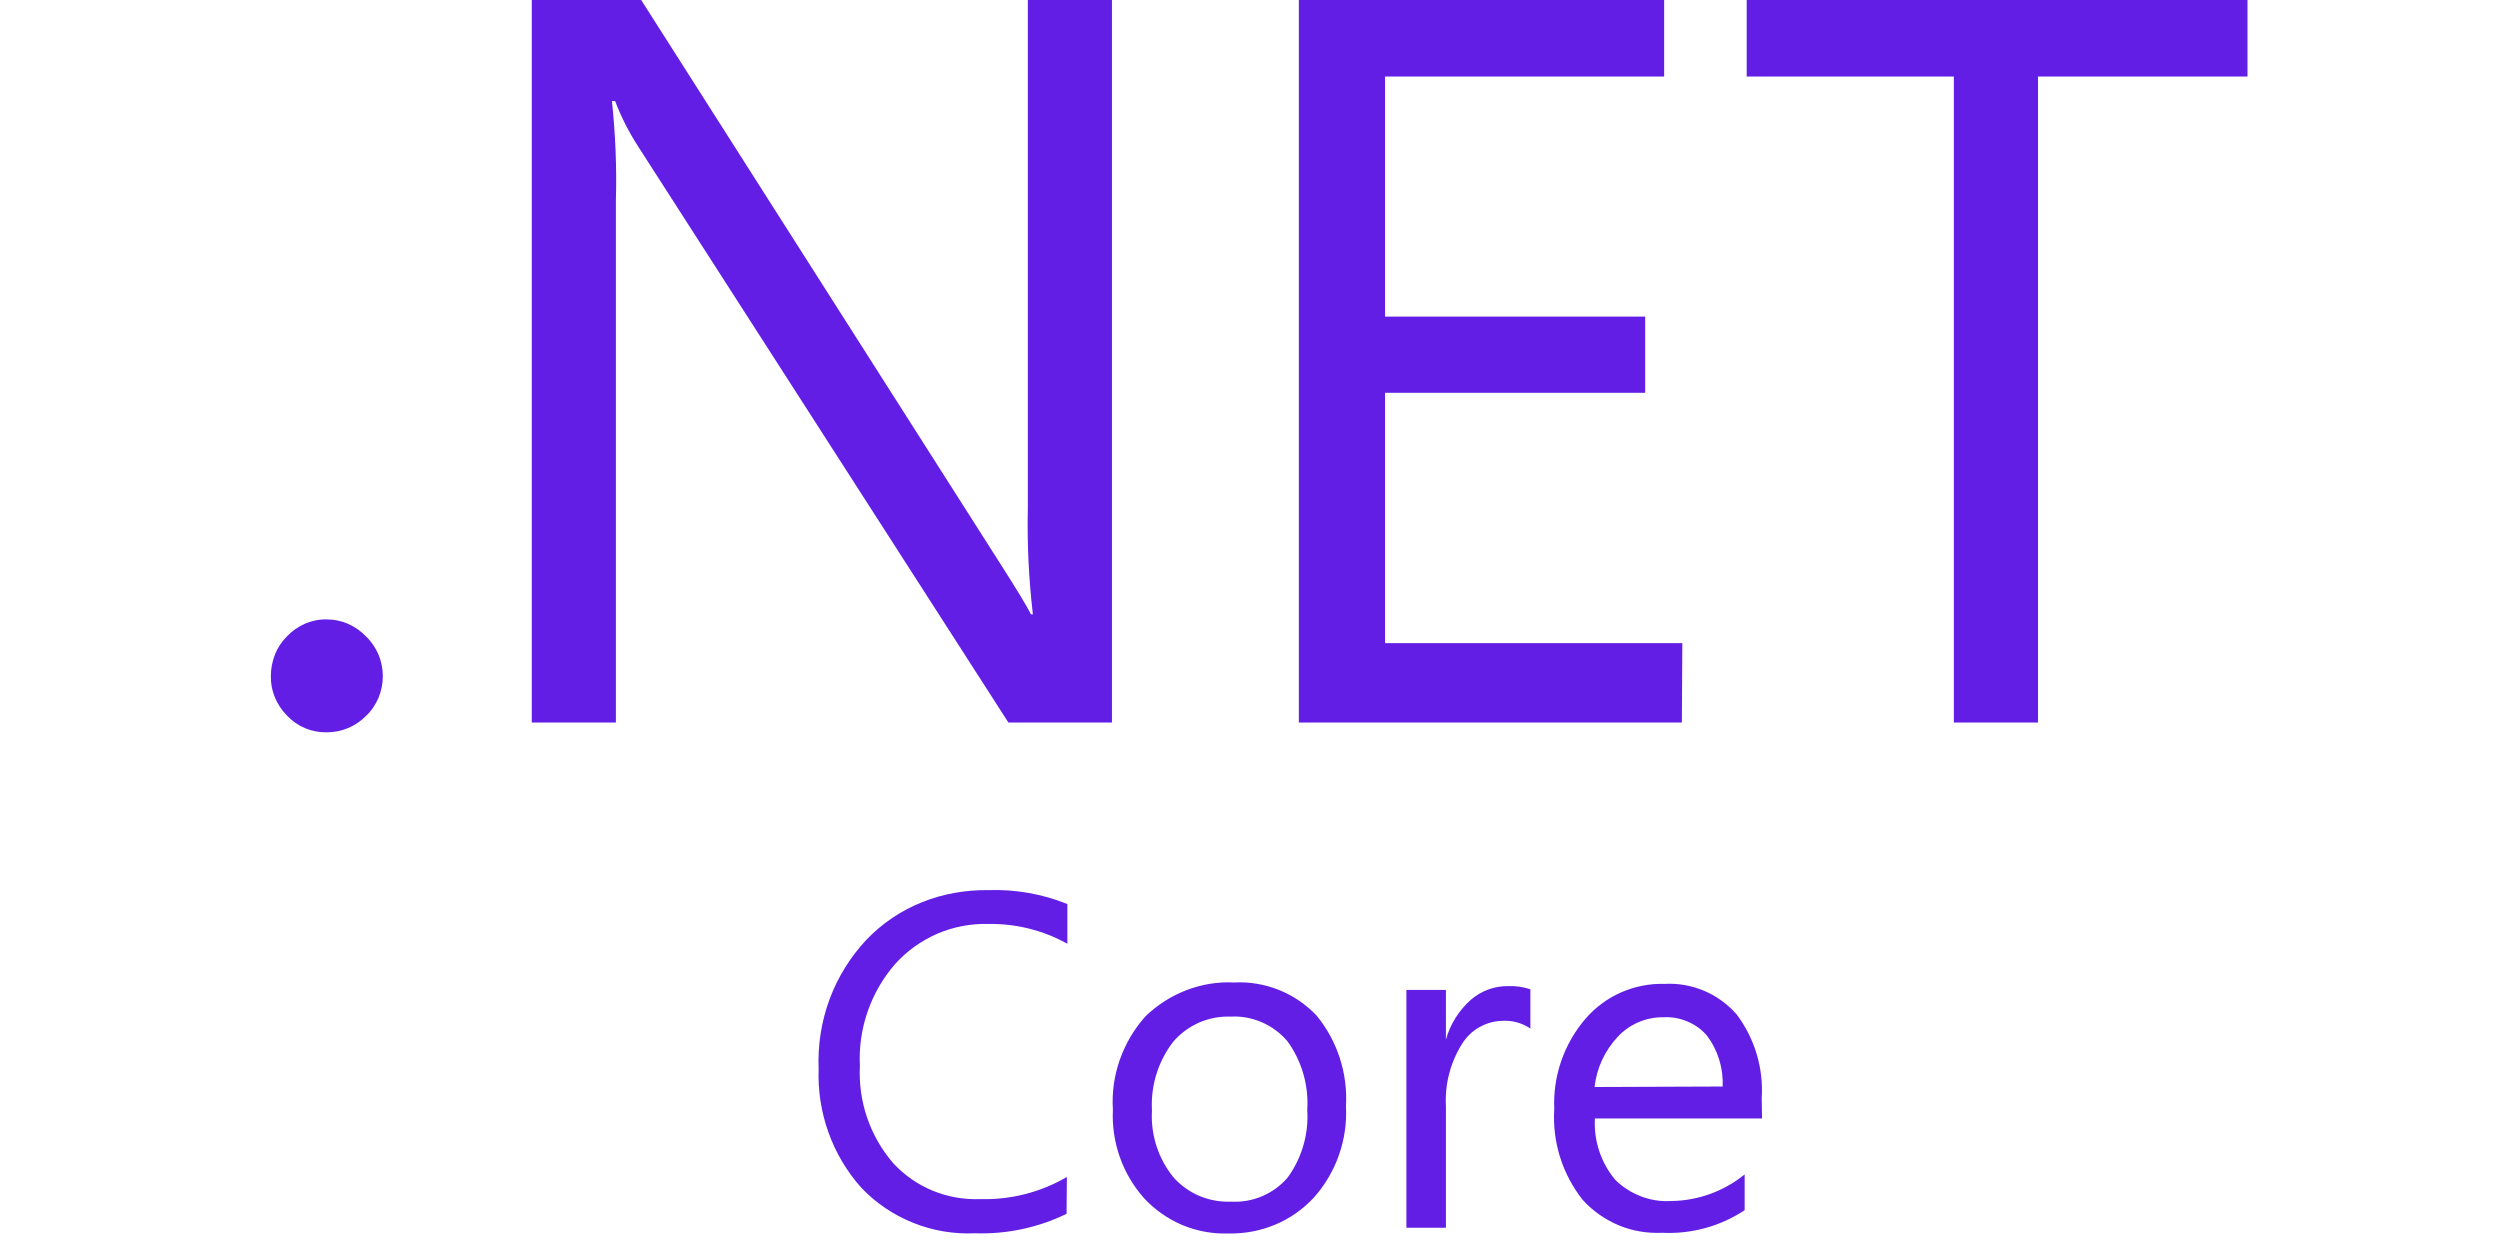 <svg width="120" height="60" viewBox="0 0 120 60" fill="none" xmlns="http://www.w3.org/2000/svg">
<path d="M17.57 30.551C17.327 30.293 17.031 30.088 16.705 29.944C16.378 29.8 16.029 29.731 15.672 29.731C15.316 29.724 14.966 29.8 14.64 29.936C14.314 30.081 14.018 30.285 13.775 30.544C13.524 30.794 13.327 31.09 13.198 31.416C13.069 31.75 13.001 32.1 13.001 32.449C12.993 32.806 13.061 33.155 13.198 33.481C13.335 33.807 13.532 34.103 13.782 34.354C14.025 34.612 14.32 34.816 14.647 34.954C14.973 35.091 15.325 35.158 15.68 35.151C16.034 35.153 16.384 35.083 16.71 34.946C17.036 34.809 17.331 34.608 17.578 34.354C17.836 34.111 18.033 33.815 18.17 33.489C18.306 33.162 18.375 32.813 18.375 32.456C18.375 32.1 18.306 31.75 18.17 31.424C18.025 31.09 17.828 30.794 17.57 30.551ZM49.336 24.388C49.298 26.088 49.381 27.796 49.578 29.488H49.487C49.275 29.071 48.804 28.297 48.083 27.166L30.777 0H25.525V34.68H29.563V9.609C29.608 8.023 29.54 6.437 29.373 4.85H29.525C29.813 5.609 30.185 6.338 30.625 7.021L48.402 34.68H53.374V0H49.336V24.388ZM80.752 30.87H66.482V18.854H78.968V15.196H66.482V3.674H79.879V0H62.345V34.68H80.729L80.752 30.87ZM83.841 0V3.674H93.785V34.68H97.823V3.674H107.88V0H83.841ZM44.265 43.303C43.257 43.705 42.346 44.319 41.593 45.102C40.819 45.929 40.212 46.901 39.817 47.971C39.423 49.041 39.248 50.172 39.294 51.303C39.218 53.398 39.946 55.447 41.343 57.011C42.041 57.747 42.891 58.317 43.833 58.696C44.774 59.076 45.783 59.243 46.793 59.197C48.311 59.25 49.821 58.931 51.195 58.264L51.21 56.495C49.95 57.231 48.516 57.596 47.059 57.558C46.277 57.588 45.495 57.451 44.774 57.155C44.053 56.859 43.4 56.404 42.869 55.827C41.758 54.536 41.187 52.867 41.275 51.166C41.184 49.368 41.798 47.607 42.982 46.256C43.544 45.633 44.235 45.147 45.002 44.813C45.771 44.486 46.602 44.328 47.438 44.35C48.766 44.328 50.072 44.654 51.233 45.299V43.394C50.029 42.908 48.736 42.681 47.438 42.726C46.353 42.711 45.267 42.901 44.265 43.303ZM63.188 48.738C62.681 48.204 62.064 47.787 61.38 47.514C60.696 47.242 59.961 47.12 59.226 47.159C58.444 47.121 57.67 47.25 56.941 47.531C56.212 47.812 55.552 48.237 54.99 48.776C54.444 49.383 54.026 50.089 53.753 50.863C53.48 51.637 53.366 52.449 53.419 53.269C53.343 54.825 53.882 56.351 54.914 57.512C55.431 58.066 56.053 58.506 56.751 58.802C57.45 59.091 58.201 59.235 58.953 59.205C59.719 59.227 60.486 59.083 61.199 58.787C61.913 58.491 62.55 58.043 63.074 57.474C64.139 56.274 64.689 54.704 64.607 53.102C64.698 51.508 64.19 49.952 63.188 48.738ZM61.799 56.533C61.465 56.918 61.047 57.222 60.577 57.421C60.108 57.62 59.598 57.708 59.089 57.679C58.565 57.702 58.049 57.603 57.571 57.406C57.093 57.201 56.668 56.897 56.319 56.502C55.591 55.602 55.226 54.463 55.294 53.307C55.226 52.115 55.59 50.939 56.319 49.998C56.66 49.603 57.085 49.292 57.563 49.079C58.042 48.874 58.565 48.776 59.082 48.798C59.598 48.768 60.106 48.867 60.577 49.072C61.047 49.276 61.465 49.588 61.799 49.982C62.489 50.937 62.824 52.102 62.748 53.277C62.824 54.43 62.49 55.592 61.799 56.533ZM70.596 47.994C70.027 48.502 69.609 49.163 69.404 49.899V47.516H67.507V58.931H69.404V53.11C69.344 52.055 69.617 50.999 70.179 50.104C70.384 49.778 70.657 49.504 70.991 49.315C71.325 49.125 71.697 49.011 72.076 49.003C72.562 48.965 73.048 49.094 73.458 49.368V47.485C73.109 47.371 72.744 47.318 72.38 47.333C71.727 47.326 71.097 47.561 70.596 47.994ZM84.562 52.707C84.653 51.258 84.221 49.831 83.348 48.677C82.915 48.191 82.384 47.804 81.784 47.553C81.185 47.303 80.54 47.189 79.894 47.227C79.181 47.204 78.467 47.349 77.807 47.637C77.154 47.925 76.57 48.358 76.099 48.905C75.069 50.107 74.534 51.657 74.604 53.239C74.505 54.818 74.999 56.381 75.985 57.611C76.463 58.135 77.055 58.544 77.708 58.818C78.361 59.091 79.075 59.205 79.78 59.174C81.185 59.243 82.574 58.863 83.743 58.089V56.373C82.744 57.185 81.5 57.634 80.213 57.649C79.72 57.679 79.219 57.603 78.756 57.421C78.293 57.239 77.868 56.973 77.519 56.616C76.84 55.796 76.496 54.75 76.555 53.687H84.578L84.562 52.707ZM76.539 52.176C76.638 51.273 77.033 50.423 77.655 49.762C77.934 49.463 78.273 49.225 78.649 49.064C79.026 48.903 79.432 48.823 79.841 48.829C80.236 48.806 80.623 48.874 80.987 49.026C81.352 49.178 81.67 49.406 81.928 49.702C82.46 50.407 82.725 51.273 82.688 52.153L76.539 52.176Z" fill="#621EE5"/>
</svg>
